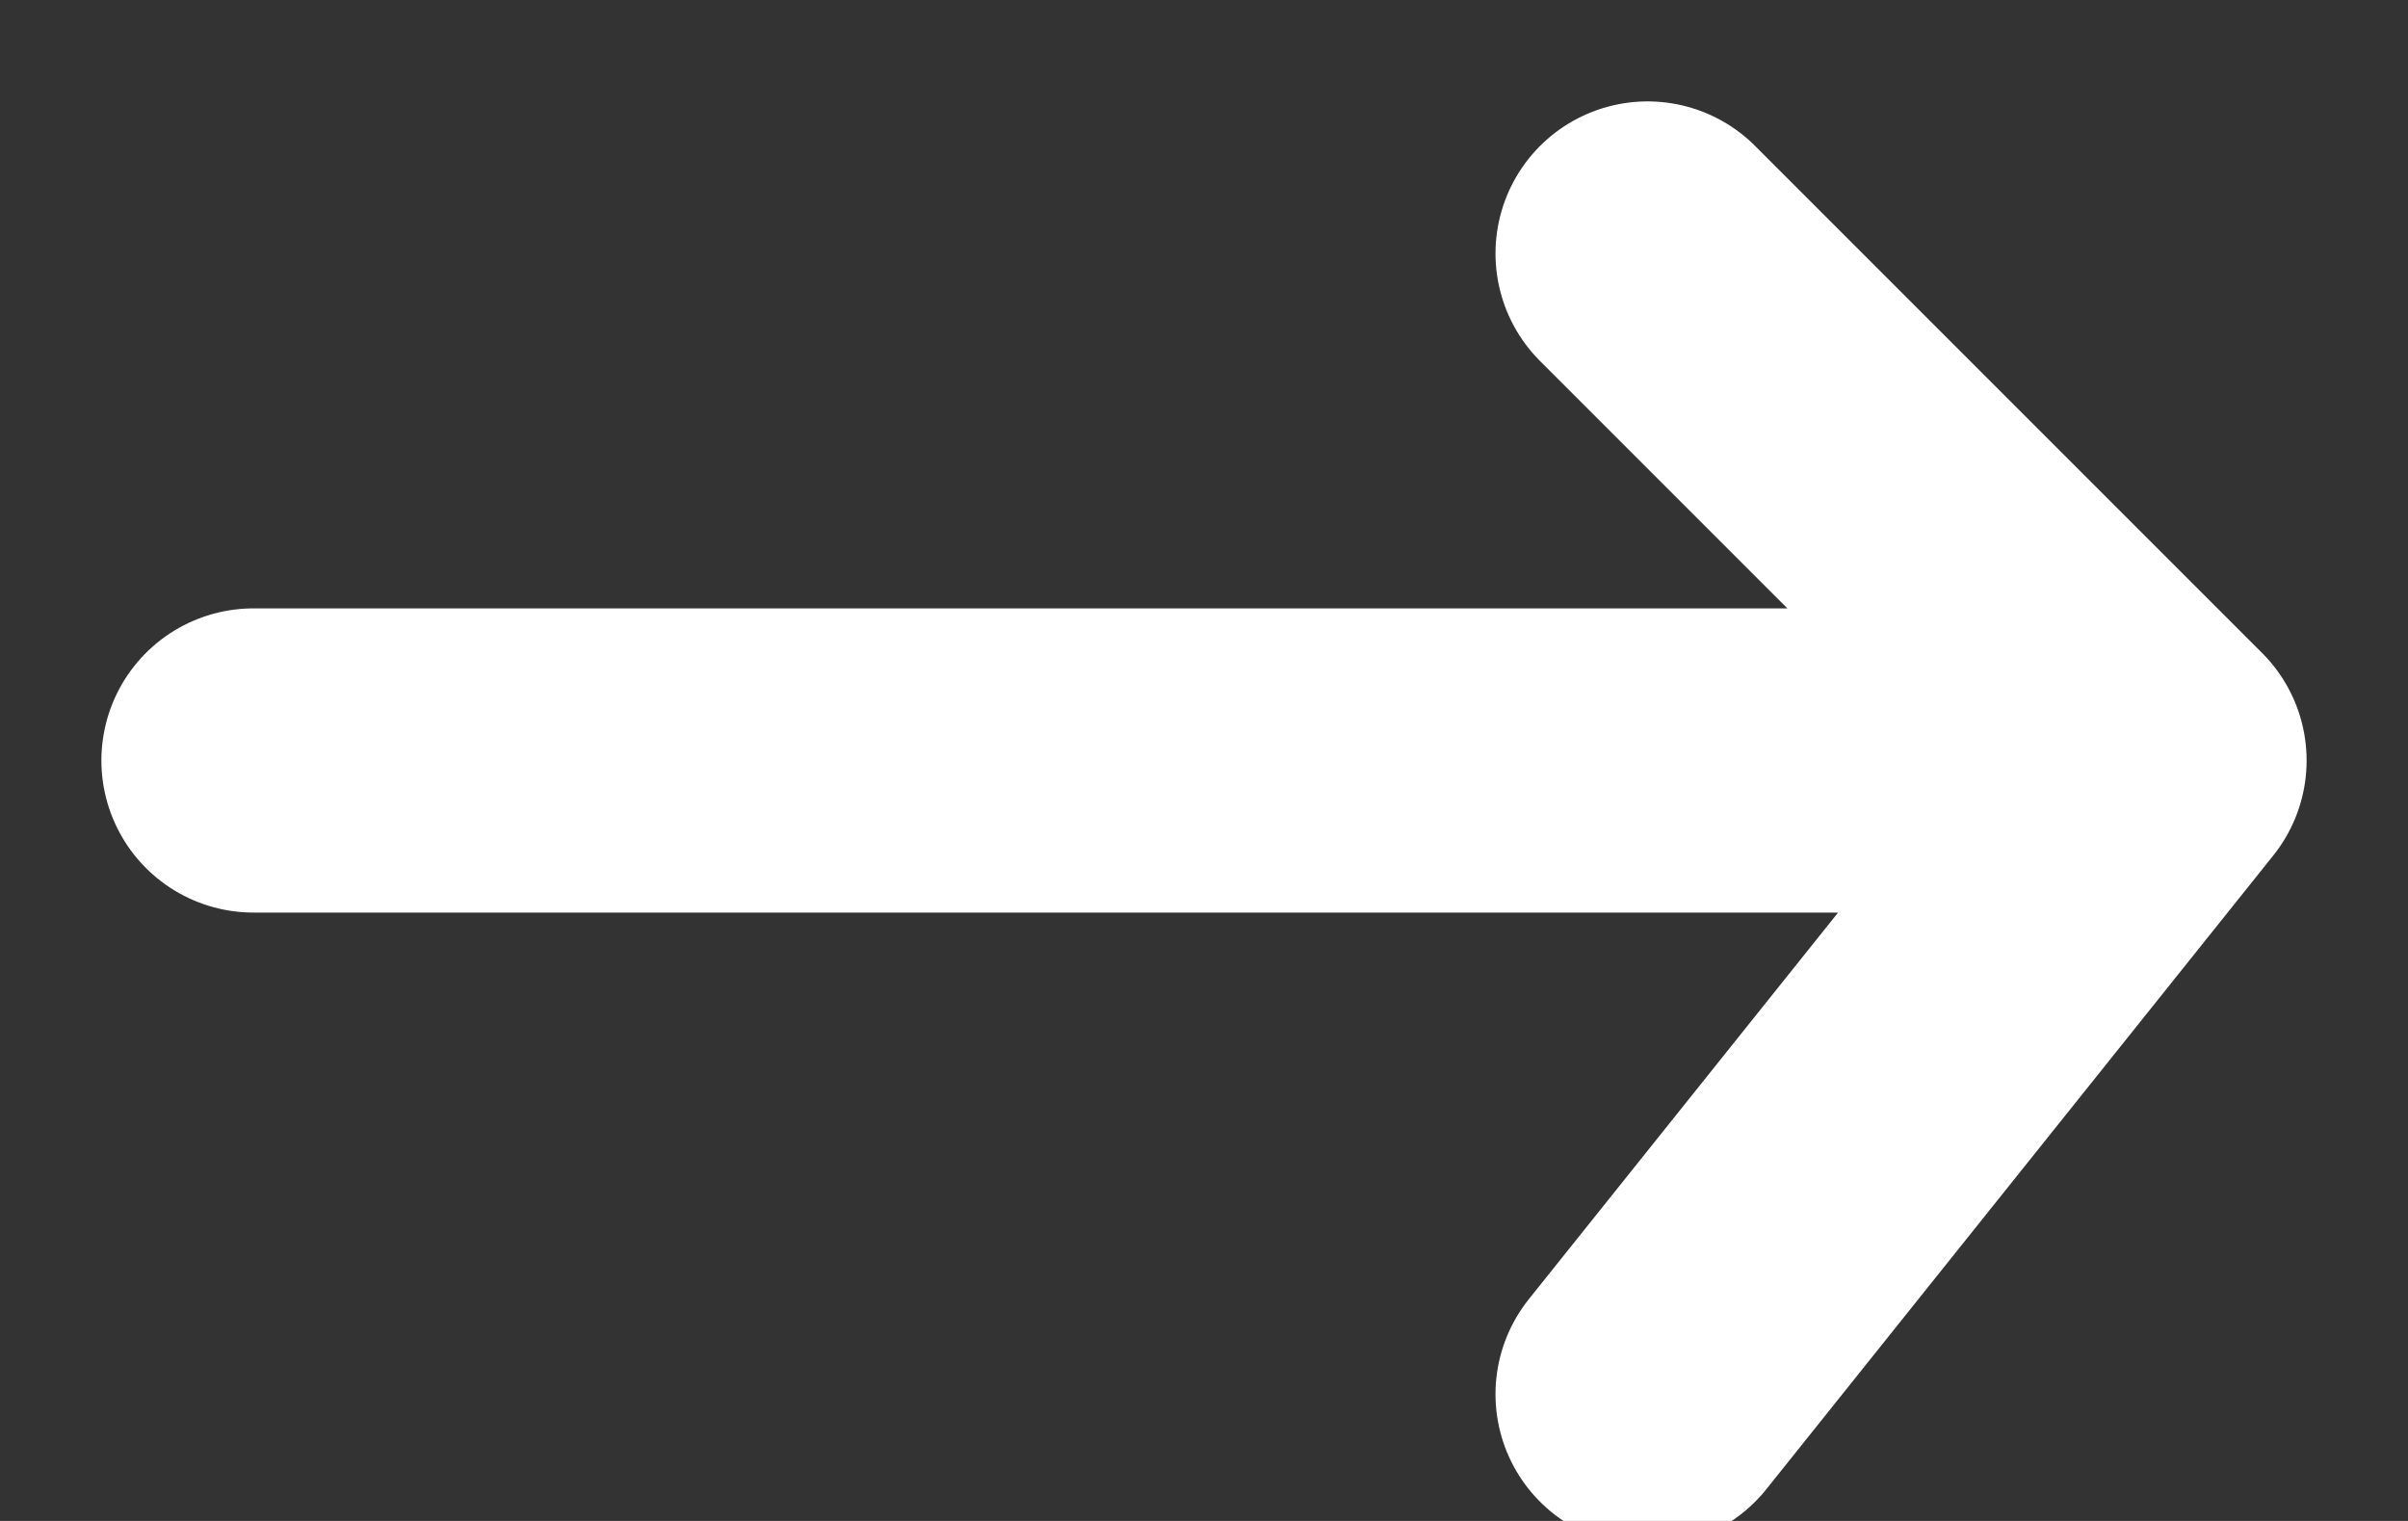 <svg xmlns="http://www.w3.org/2000/svg" width="19" height="12" fill="none"><rect width="100%" height="100%" fill="#333333" stroke="none"/><path stroke="#fff" stroke-linecap="round" stroke-linejoin="round" stroke-width="2.4" d="M2 6h15m-4 5 4-5m-4-4 4 4"/></svg>